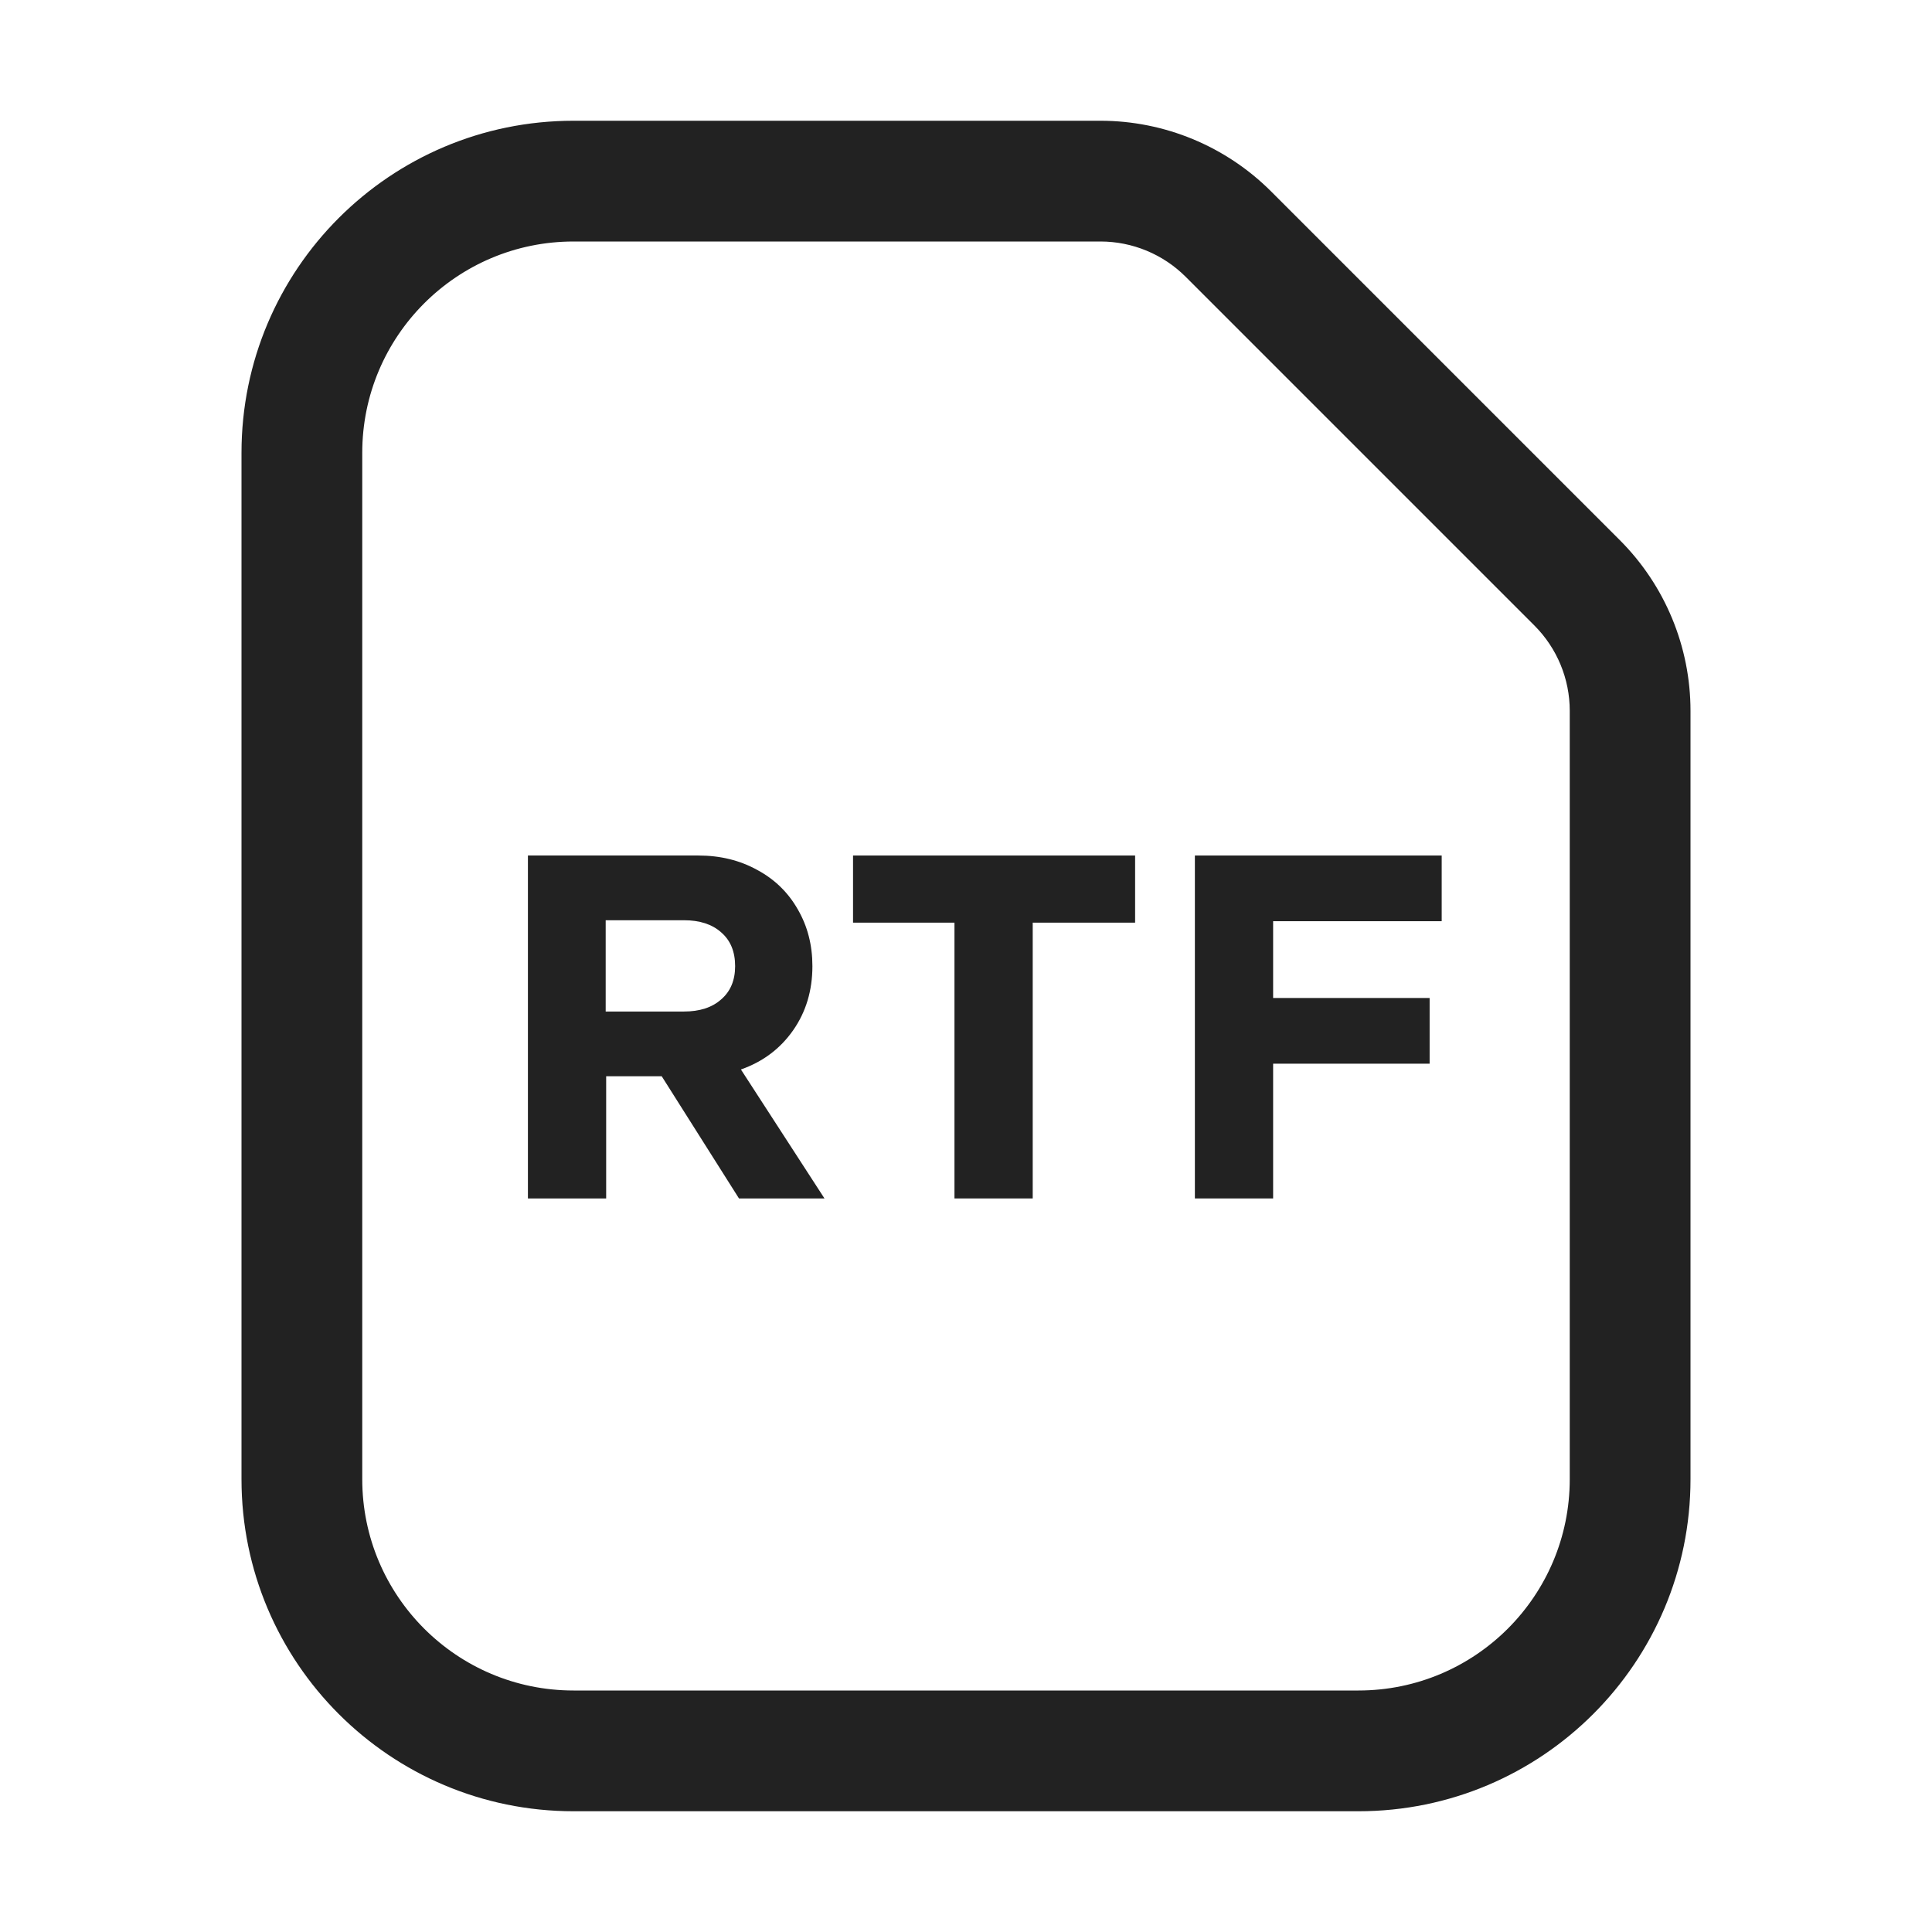 <svg width="32" height="32" viewBox="0 0 32 32" fill="none" xmlns="http://www.w3.org/2000/svg">
<path fill-rule="evenodd" clip-rule="evenodd" d="M12.24 19.85H13.656L12.272 17.714C12.635 17.586 12.923 17.37 13.136 17.066C13.349 16.762 13.456 16.407 13.456 16.002C13.456 15.655 13.376 15.343 13.216 15.066C13.056 14.783 12.832 14.565 12.544 14.41C12.256 14.25 11.931 14.17 11.568 14.17H8.744V19.85H10.04V17.826H10.96L12.24 19.85ZM11.328 16.754H10.032V15.242H11.328C11.589 15.242 11.795 15.309 11.944 15.442C12.099 15.575 12.176 15.762 12.176 16.002C12.176 16.237 12.099 16.421 11.944 16.554C11.795 16.687 11.589 16.754 11.328 16.754Z" fill="#222222"/>
<path d="M18.801 14.17H14.129V15.282H15.809V19.85H17.105V15.282H18.801V14.17Z" fill="#222222"/>
<path d="M23.879 14.17H19.791V19.85H21.087V17.618H23.679V16.53H21.087V15.258H23.879V14.17Z" fill="#222222"/>
<path fill-rule="evenodd" clip-rule="evenodd" d="M9.5 2C6.462 2 4 4.462 4 7.5V24.5C4 27.538 6.462 30 9.5 30H22.5C25.538 30 28 27.538 28 24.5V11.774C28 10.713 27.579 9.696 26.828 8.945L21.055 3.172C20.304 2.421 19.287 2 18.226 2H9.5ZM6 7.5C6 5.567 7.567 4 9.5 4H18.226C18.757 4 19.265 4.211 19.64 4.586L25.414 10.36C25.789 10.735 26 11.243 26 11.774V24.5C26 26.433 24.433 28 22.5 28H9.5C7.567 28 6 26.433 6 24.5V7.5Z" fill="#222222"/>
</svg>
